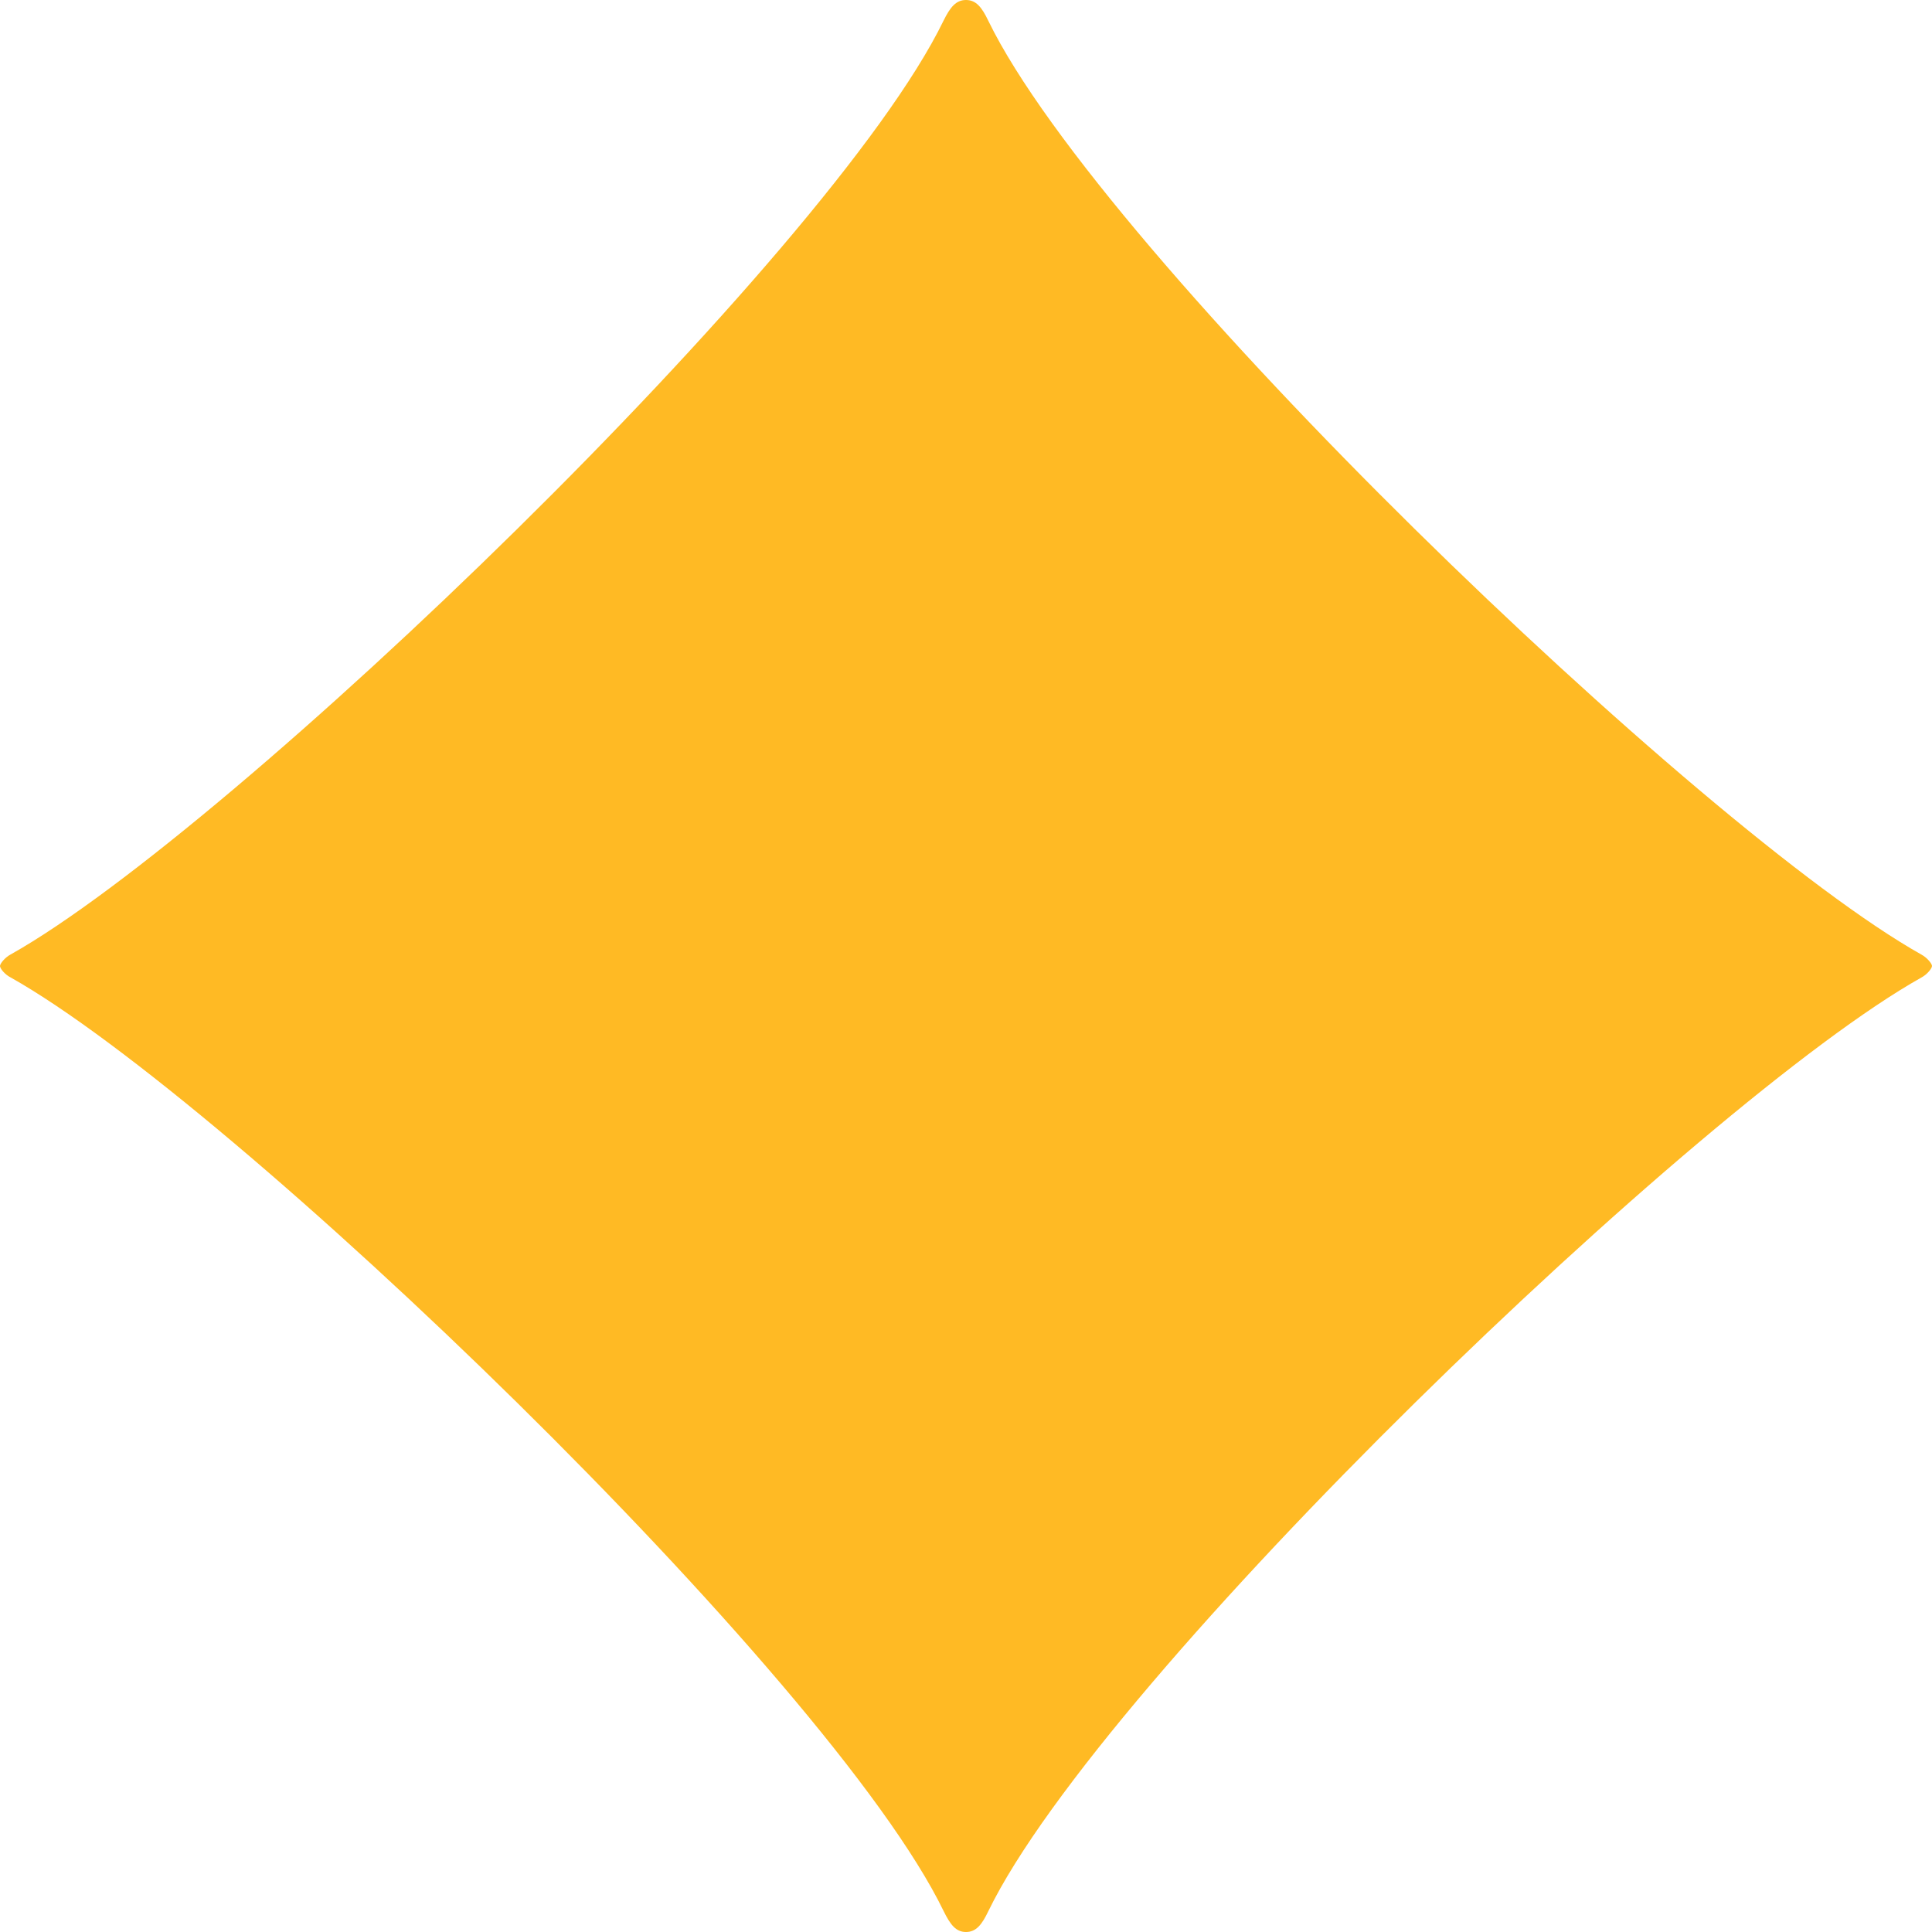 <svg xmlns="http://www.w3.org/2000/svg" width="9" height="9" fill="none"><path fill="#FFBA24" d="M.05 4.446C1.076 3.87 3.864 1.19 4.395.097 4.426.034 4.453 0 4.5 0c.047 0 .074.034.104.097.531 1.092 3.319 3.773 4.347 4.35.026.014.049.042.049.053 0 .011-.023.04-.05.054-1.027.576-3.815 3.257-4.346 4.349-.03.063-.057.097-.104.097-.047 0-.073-.034-.104-.097C3.866 7.81 1.077 5.13.049 4.553.023 4.54 0 4.512 0 4.5c0-.011.023-.04.05-.054Z"/></svg>